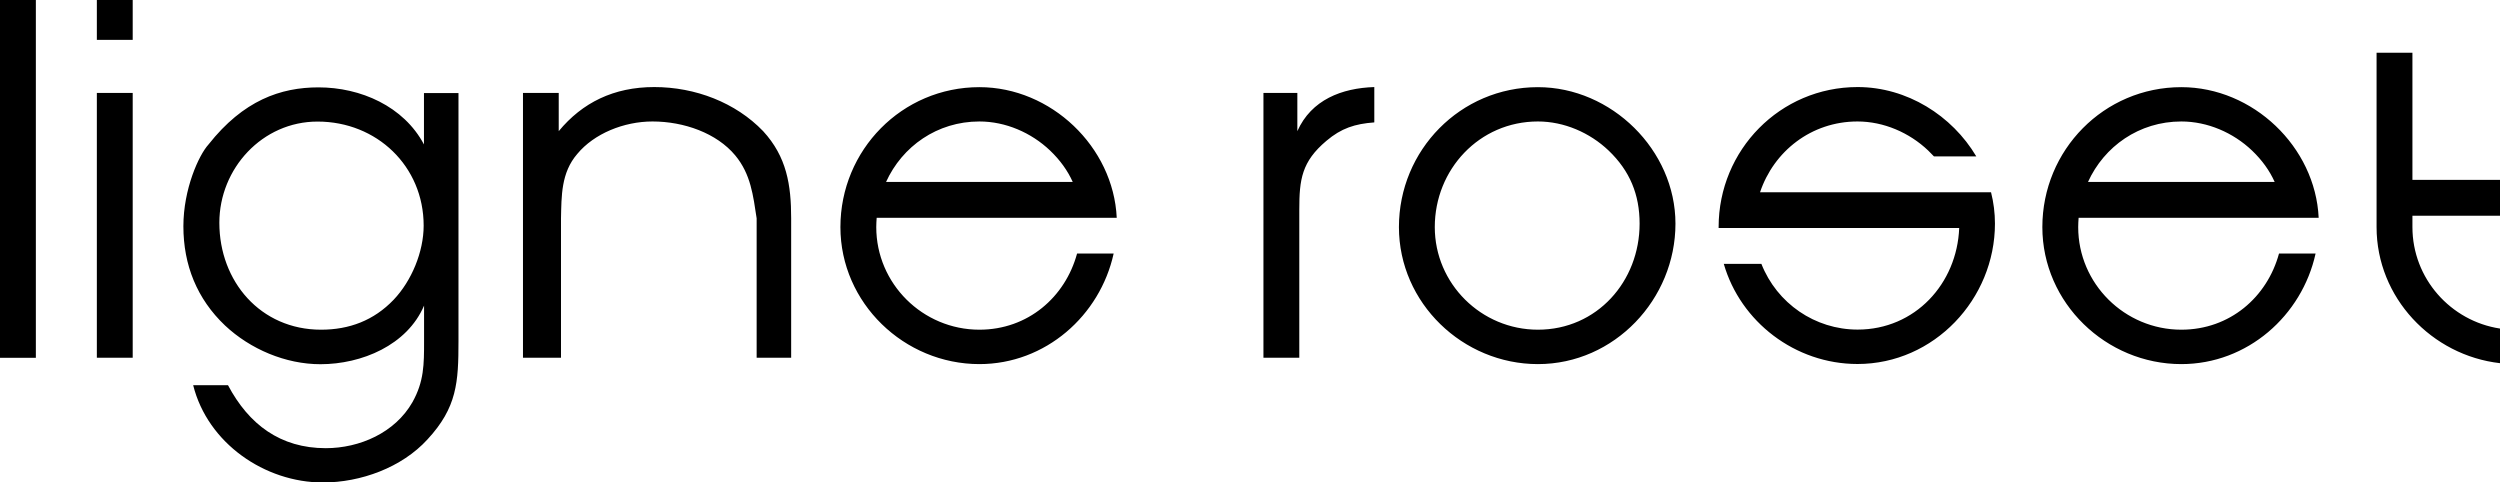 <?xml version="1.0" encoding="utf-8"?>
<!-- Generator: Adobe Illustrator 21.0.2, SVG Export Plug-In . SVG Version: 6.00 Build 0)  -->
<svg version="1.1" id="Ebene_1" xmlns="http://www.w3.org/2000/svg" xmlns:xlink="http://www.w3.org/1999/xlink" x="0px" y="0px"
	 viewBox="0 0 2426.5 468.3" style="enable-background:new 0 0 2426.5 468.3;" xml:space="preserve">
<path d="M0,0h34.8v347.3H0V0z M94,90.2h34.8v257H94V90.2z M94,0h34.8v38.7H94V0z M445,331.1c0,39.9-1.4,64.4-30.1,95.4
	c-24.9,27.3-64.8,41.8-101.5,41.8c-56.4,0-111.8-38.1-125.9-94.4h33.8c20.2,38.1,50.8,61.1,94.9,61.1c32.9,0,67.2-15,84.1-44.6
	c11.3-20.2,11.3-36.7,11.3-59.2v-34.6c-16.4,38.5-60.6,56.9-100.6,56.9c-33.8,0-68.1-14.6-92.6-37.6c-27.2-25.8-40.4-58.7-40.4-96.3
	c0-36.2,15-69.1,24.4-79.4c33.8-42.8,70-55.4,106.7-55.4c40.9,0,82.7,18.3,102.4,55.4V90.3H445L445,331.1L445,331.1L445,331.1z
	 M212.9,216.2c0,56.9,39.9,103.8,98.7,103.8c27.3,0,51.2-8.9,70.5-29.1c17.4-18.3,29.1-46.5,29.1-71.9c0-57.8-45.6-101-102.9-101
	C254.7,117.9,212.9,163.5,212.9,216.2L212.9,216.2z M507.6,90.2h34.7v37.1c22.9-27.7,53.4-42.8,92.7-42.8c39.8,0,79,15,105.7,42.8
	c22.9,24.9,27.2,52.2,27.2,84.6v135.3h-33.5V211.9c-3.4-22.1-5.6-42.8-20.8-61.1c-18-21.6-49.7-32.9-80.3-32.9
	c-27.8,0-56.7,11.8-73,31.5c-15.8,18.3-15.3,40.9-15.8,62.5v135.3h-36.9L507.6,90.2L507.6,90.2L507.6,90.2z M1226.3,90.2h32.9v37.1
	c13.6-30.5,43.2-41.8,74.7-42.8v34.3c-18.8,1.4-32,5.6-46.5,17.9c-24,20.2-26.3,37.6-26.3,66.7v143.8h-34.8L1226.3,90.2L1226.3,90.2
	z M1626.2,217.1c0,73.3-59.2,136.3-133.5,136.3c-72.8,0-134.9-59.2-134.9-133c0-74.7,59.7-135.8,134.9-135.8
	C1564.1,84.6,1626.2,145.7,1626.2,217.1L1626.2,217.1z M1392.6,220.4c0,55,45.1,99.6,100.1,99.6c57.4,0,98.7-47,98.7-102.9
	c0-28.2-9.4-51.2-30.1-71c-18.3-17.4-43.2-28.2-68.6-28.2C1435.8,117.9,1392.6,164.5,1392.6,220.4z M1932.5,186.6h-224.2
	c13.3-39.7,49.7-68.7,94.6-68.7c25.4,0,50.3,10.8,68.6,28.2c2,1.9,3.8,3.8,5.6,5.7h41.1c-23.6-39.7-67.3-67.3-115.2-67.3
	c-75.2,0-134.9,61.1-134.9,135.8l0,1h233.5c-2.1,54-42.8,98.6-98.6,98.6c-41.3,0-78.3-25.4-93.4-63.8h-36.5
	c16.2,56.2,69.2,97.2,129.8,97.2c74.3,0,133.4-63,133.4-136.3C1936.3,206.7,1935,196.5,1932.5,186.6L1932.5,186.6z M950.6,320
	c-55,0-100.1-44.6-100.1-99.6c0-3,0.2-6,0.4-9h233c-3.2-68.9-63.8-126.8-133.3-126.8c-75.2,0-134.9,61.1-134.9,135.8
	c0,73.8,62,133,134.9,133c64.2,0,117.1-47.1,130.3-107.3h-35.5C1033.9,288.4,997.7,320,950.6,320L950.6,320z M950.6,117.9
	c25.4,0,50.3,10.8,68.6,28.2c9.8,9.4,17,19.4,22,30.5H860C875.7,142.1,909.6,117.9,950.6,117.9z M2117.2,320
	c-55,0-100.1-44.6-100.1-99.6c0-3,0.2-6,0.4-9h233c-3.2-68.9-63.8-126.8-133.3-126.8c-75.2,0-134.9,61.1-134.9,135.8
	c0,73.8,62,133,134.9,133c64.2,0,117.1-47.1,130.3-107.3H2212C2200.5,288.4,2164.3,320,2117.2,320z M2117.2,117.9
	c25.4,0,50.3,10.8,68.6,28.2c9.8,9.4,17,19.4,22,30.5h-181.2C2042.3,142.1,2076.2,117.9,2117.2,117.9z M2426.5,318.9
	c-47.9-7.3-85-48.6-85-98.5v-11h85v-34.8h-85V51.2h-34.8v169.2c0,68.6,53.7,124.6,119.8,132.1L2426.5,318.9L2426.5,318.9
	L2426.5,318.9z"/>
</svg>
